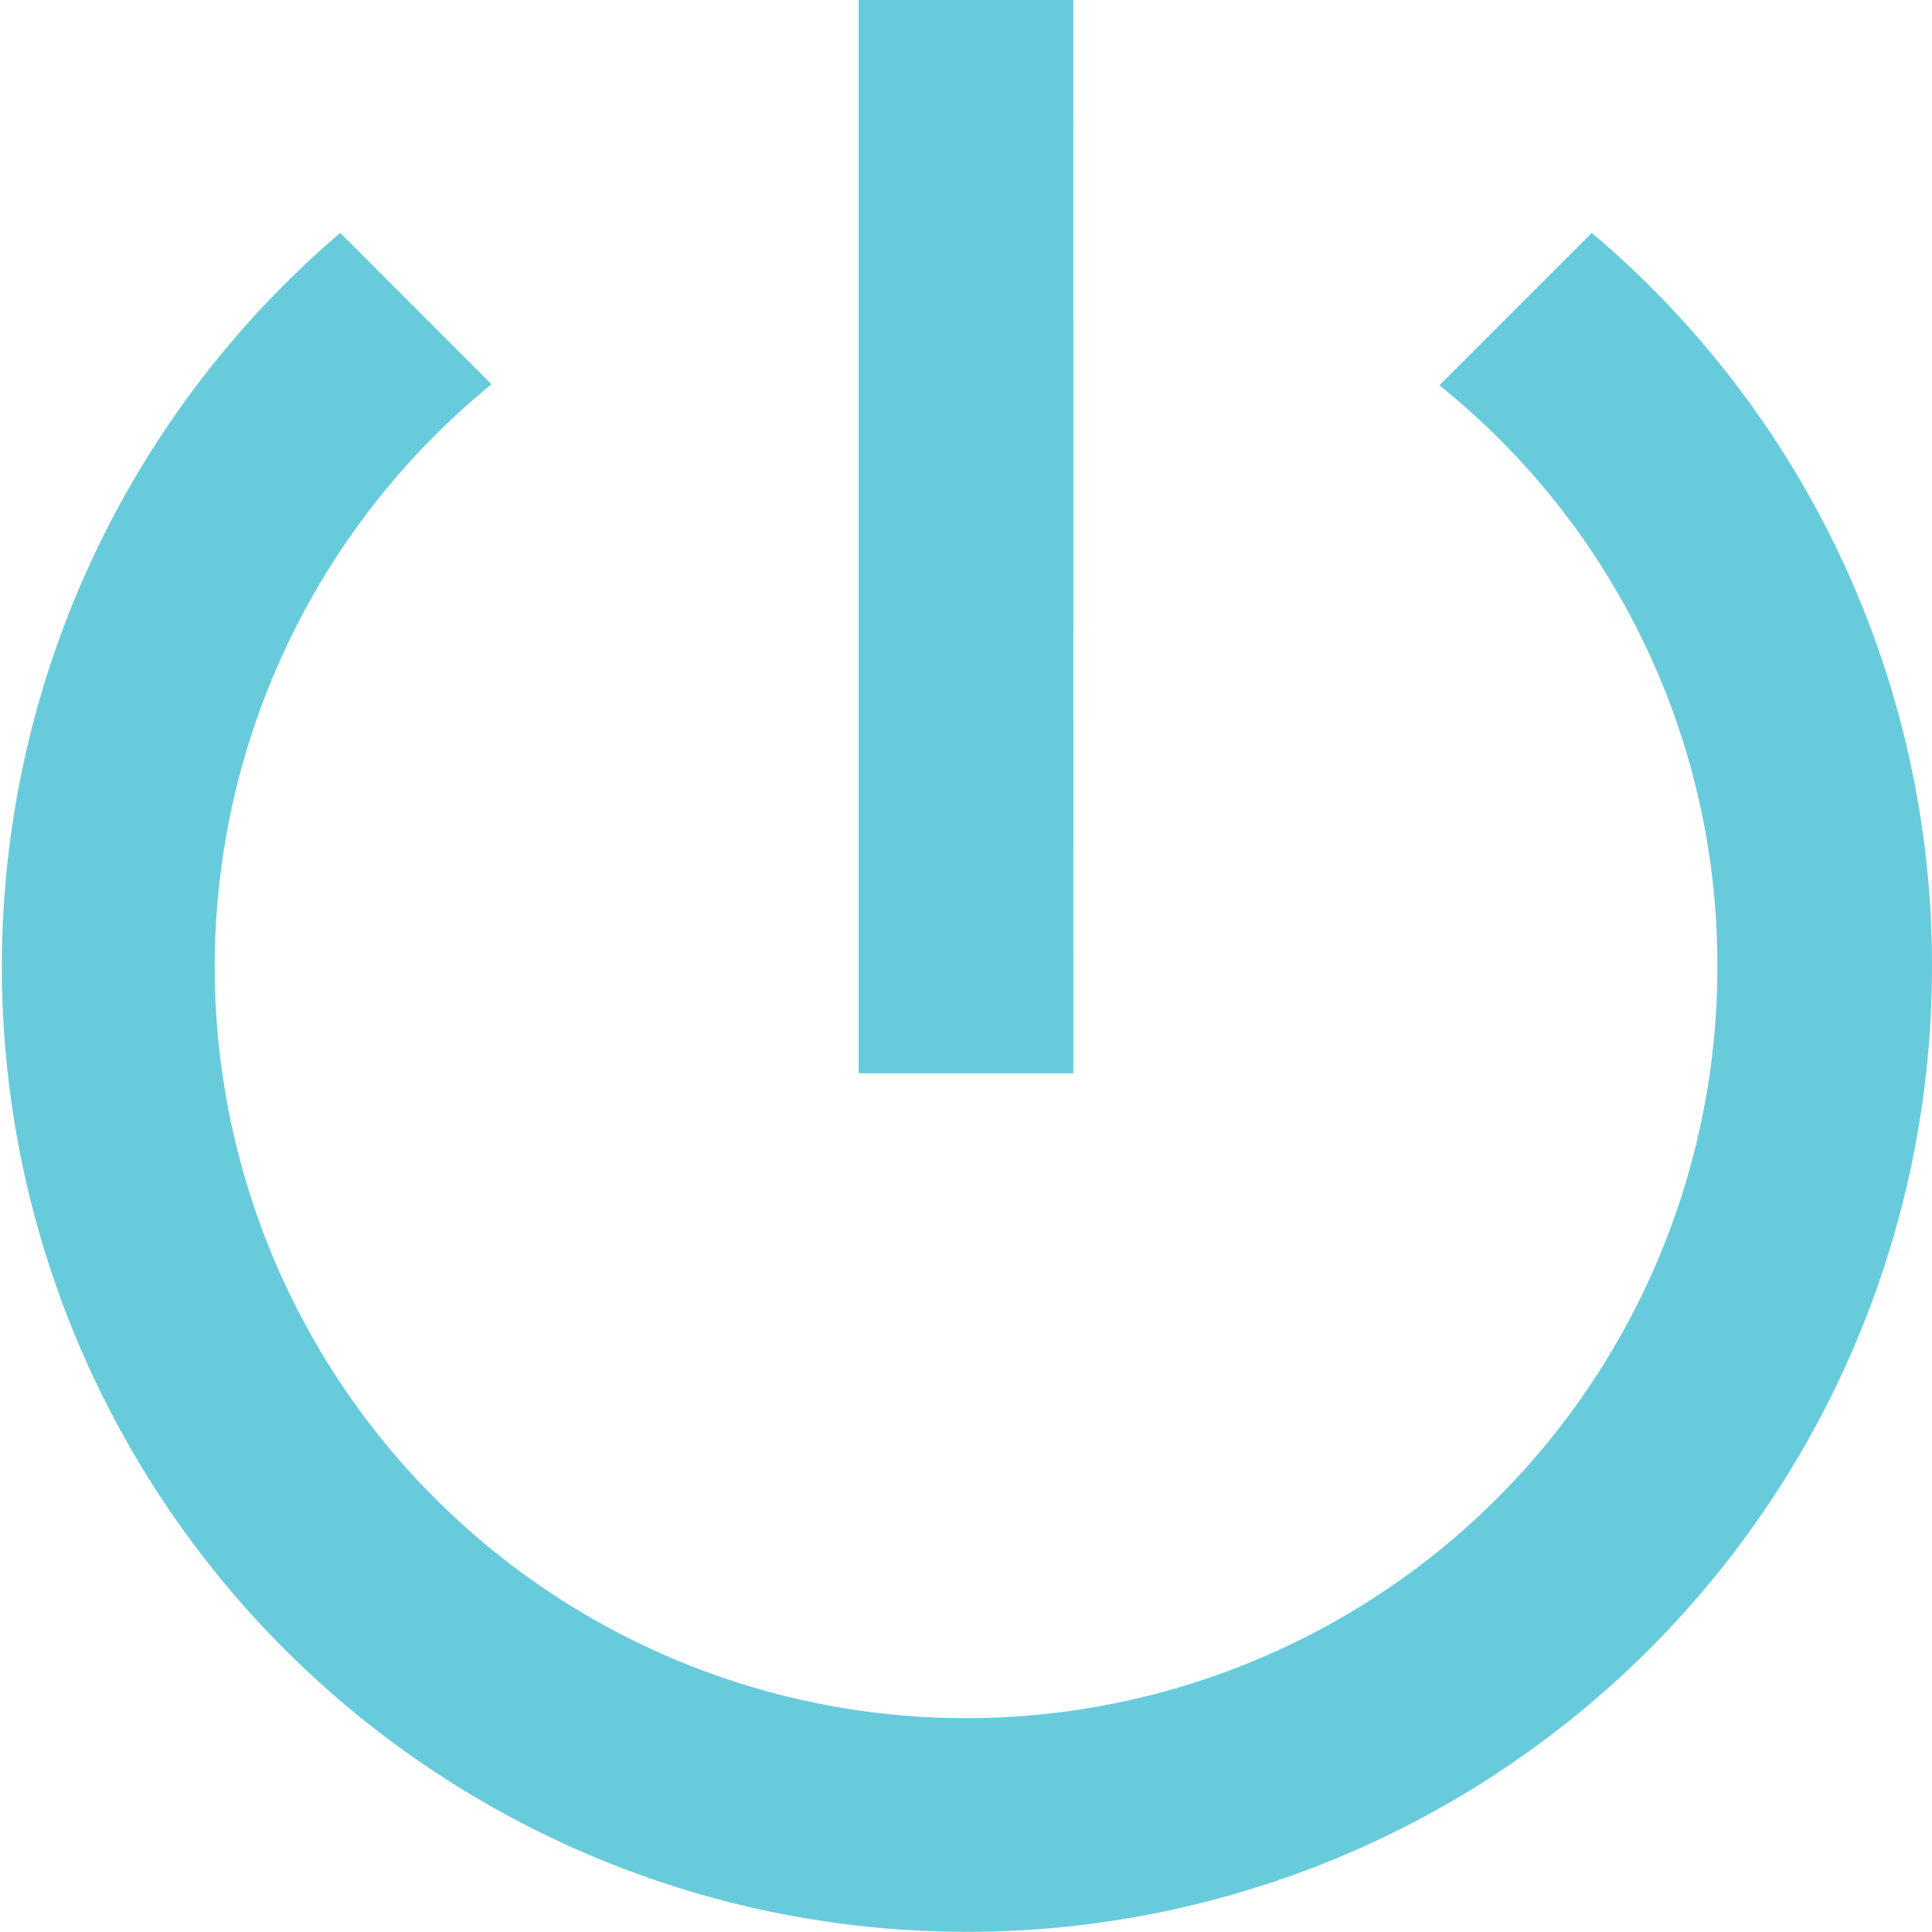 <svg xmlns="http://www.w3.org/2000/svg" width="39.824" height="39.824" viewBox="0 0 39.824 39.824"><defs><style>.a{fill:#68cbdc;}</style></defs><path class="a" d="M26.624,4.5H22.2V26.624h4.425ZM37.311,9.3l-3.142,3.142A15.31,15.31,0,0,1,39.9,24.412,15.487,15.487,0,1,1,14.633,12.421L11.513,9.3A19.893,19.893,0,1,0,44.324,24.412,19.762,19.762,0,0,0,37.311,9.3Z" transform="translate(-4.5 -4.5)"/></svg>